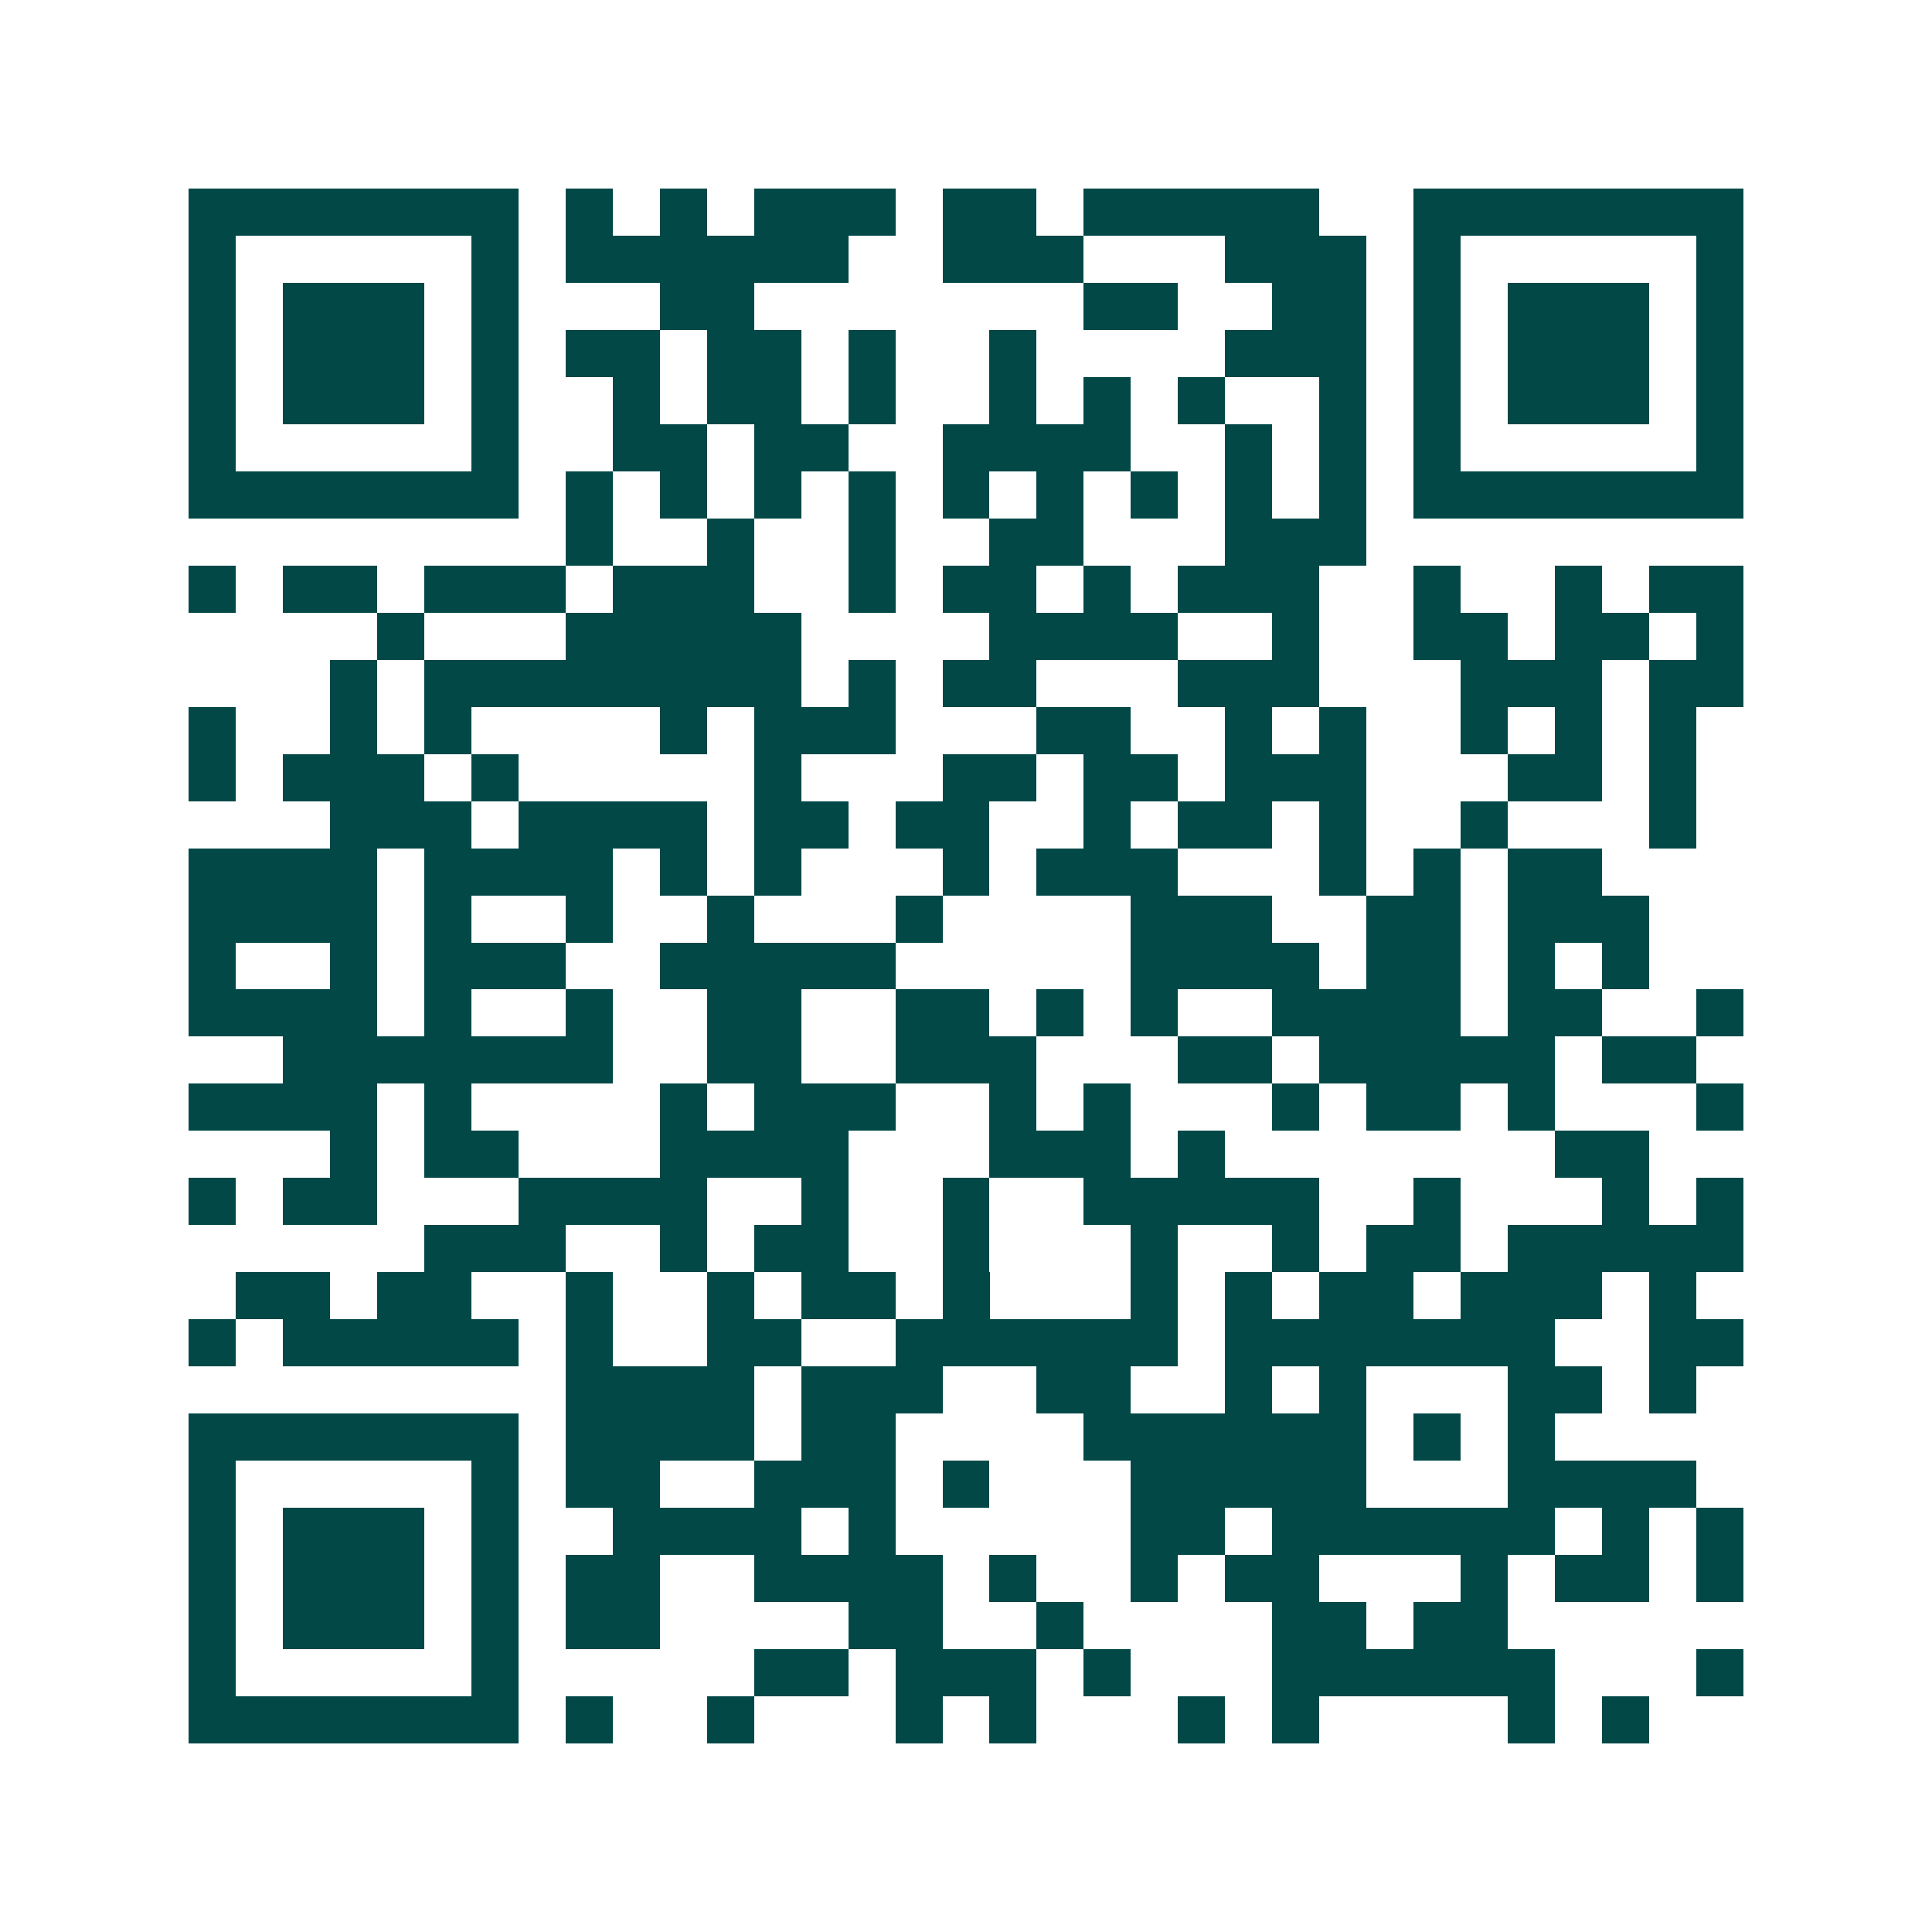 <svg xmlns="http://www.w3.org/2000/svg" width="200" height="200" viewBox="0 0 41 41" shape-rendering="crispEdges"><path fill="#ffffff" d="M0 0h41v41H0z"/><path stroke="#014847" d="M4 4.5h7m1 0h1m1 0h1m1 0h3m1 0h2m1 0h5m2 0h7M4 5.5h1m5 0h1m1 0h6m2 0h3m3 0h3m1 0h1m5 0h1M4 6.5h1m1 0h3m1 0h1m3 0h2m7 0h2m2 0h2m1 0h1m1 0h3m1 0h1M4 7.5h1m1 0h3m1 0h1m1 0h2m1 0h2m1 0h1m2 0h1m4 0h3m1 0h1m1 0h3m1 0h1M4 8.5h1m1 0h3m1 0h1m2 0h1m1 0h2m1 0h1m2 0h1m1 0h1m1 0h1m2 0h1m1 0h1m1 0h3m1 0h1M4 9.5h1m5 0h1m2 0h2m1 0h2m2 0h4m2 0h1m1 0h1m1 0h1m5 0h1M4 10.5h7m1 0h1m1 0h1m1 0h1m1 0h1m1 0h1m1 0h1m1 0h1m1 0h1m1 0h1m1 0h7M12 11.5h1m2 0h1m2 0h1m2 0h2m3 0h3M4 12.5h1m1 0h2m1 0h3m1 0h3m2 0h1m1 0h2m1 0h1m1 0h3m2 0h1m2 0h1m1 0h2M8 13.5h1m3 0h5m4 0h4m2 0h1m2 0h2m1 0h2m1 0h1M7 14.5h1m1 0h8m1 0h1m1 0h2m3 0h3m3 0h3m1 0h2M4 15.5h1m2 0h1m1 0h1m4 0h1m1 0h3m3 0h2m2 0h1m1 0h1m2 0h1m1 0h1m1 0h1M4 16.5h1m1 0h3m1 0h1m5 0h1m3 0h2m1 0h2m1 0h3m3 0h2m1 0h1M7 17.5h3m1 0h4m1 0h2m1 0h2m2 0h1m1 0h2m1 0h1m2 0h1m3 0h1M4 18.5h4m1 0h4m1 0h1m1 0h1m3 0h1m1 0h3m3 0h1m1 0h1m1 0h2M4 19.5h4m1 0h1m2 0h1m2 0h1m3 0h1m4 0h3m2 0h2m1 0h3M4 20.5h1m2 0h1m1 0h3m2 0h5m5 0h4m1 0h2m1 0h1m1 0h1M4 21.5h4m1 0h1m2 0h1m2 0h2m2 0h2m1 0h1m1 0h1m2 0h4m1 0h2m2 0h1M6 22.5h7m2 0h2m2 0h3m3 0h2m1 0h5m1 0h2M4 23.5h4m1 0h1m4 0h1m1 0h3m2 0h1m1 0h1m3 0h1m1 0h2m1 0h1m3 0h1M7 24.5h1m1 0h2m3 0h4m3 0h3m1 0h1m7 0h2M4 25.5h1m1 0h2m3 0h4m2 0h1m2 0h1m2 0h5m2 0h1m3 0h1m1 0h1M9 26.5h3m2 0h1m1 0h2m2 0h1m3 0h1m2 0h1m1 0h2m1 0h5M5 27.5h2m1 0h2m2 0h1m2 0h1m1 0h2m1 0h1m3 0h1m1 0h1m1 0h2m1 0h3m1 0h1M4 28.5h1m1 0h5m1 0h1m2 0h2m2 0h6m1 0h7m2 0h2M12 29.5h4m1 0h3m2 0h2m2 0h1m1 0h1m3 0h2m1 0h1M4 30.5h7m1 0h4m1 0h2m4 0h6m1 0h1m1 0h1M4 31.5h1m5 0h1m1 0h2m2 0h3m1 0h1m3 0h5m3 0h4M4 32.5h1m1 0h3m1 0h1m2 0h4m1 0h1m5 0h2m1 0h6m1 0h1m1 0h1M4 33.5h1m1 0h3m1 0h1m1 0h2m2 0h4m1 0h1m2 0h1m1 0h2m3 0h1m1 0h2m1 0h1M4 34.5h1m1 0h3m1 0h1m1 0h2m4 0h2m2 0h1m4 0h2m1 0h2M4 35.5h1m5 0h1m5 0h2m1 0h3m1 0h1m3 0h6m3 0h1M4 36.5h7m1 0h1m2 0h1m3 0h1m1 0h1m3 0h1m1 0h1m4 0h1m1 0h1"/></svg>
